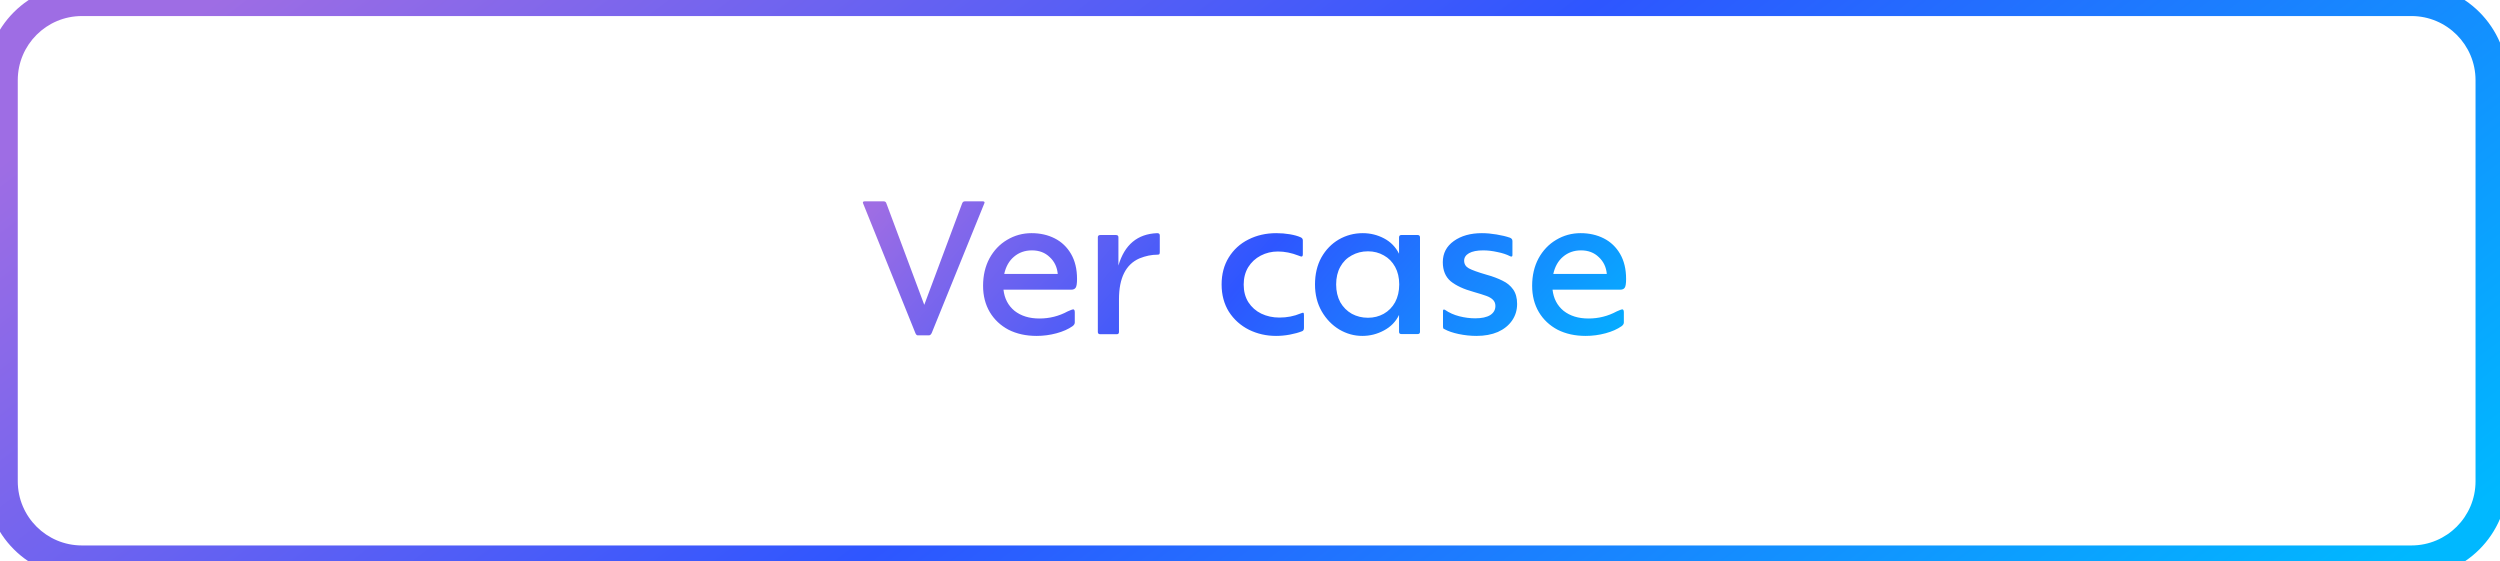 <svg width="187" height="42" viewBox="0 0 187 42" fill="none" xmlns="http://www.w3.org/2000/svg">
<path d="M68.645 25.084C68.58 25.084 68.524 25.033 68.477 24.93L64.571 15.242C64.553 15.205 64.543 15.177 64.543 15.158C64.543 15.093 64.59 15.06 64.683 15.06H66.097C66.209 15.06 66.279 15.116 66.307 15.228L69.135 22.802L71.963 15.228C72.001 15.116 72.071 15.06 72.173 15.06H73.503C73.643 15.06 73.681 15.121 73.615 15.242L69.695 24.902C69.639 25.023 69.569 25.084 69.485 25.084H68.645ZM77.538 25.126C76.745 25.126 76.045 24.972 75.438 24.664C74.841 24.347 74.374 23.908 74.038 23.348C73.702 22.779 73.534 22.121 73.534 21.374C73.534 20.609 73.693 19.927 74.01 19.33C74.337 18.733 74.775 18.271 75.326 17.944C75.886 17.608 76.497 17.44 77.16 17.44C77.804 17.44 78.383 17.571 78.896 17.832C79.409 18.093 79.815 18.481 80.114 18.994C80.413 19.507 80.562 20.133 80.562 20.87C80.562 21.197 80.529 21.411 80.464 21.514C80.399 21.617 80.287 21.668 80.128 21.668H75.06C75.135 22.331 75.41 22.858 75.886 23.25C76.371 23.633 76.992 23.824 77.748 23.824C78.504 23.824 79.209 23.647 79.862 23.292C80.095 23.189 80.231 23.138 80.268 23.138C80.352 23.138 80.394 23.213 80.394 23.362V24.118C80.394 24.221 80.338 24.314 80.226 24.398C79.909 24.622 79.507 24.799 79.022 24.93C78.537 25.061 78.042 25.126 77.538 25.126ZM79.12 20.492C79.073 19.979 78.873 19.559 78.518 19.232C78.173 18.896 77.729 18.728 77.188 18.728C76.665 18.728 76.217 18.887 75.844 19.204C75.48 19.512 75.237 19.941 75.116 20.492H79.12ZM82.3 25C82.179 25 82.118 24.944 82.118 24.832V17.748C82.118 17.636 82.179 17.58 82.3 17.58H83.476C83.598 17.58 83.658 17.636 83.658 17.748V19.862C84.116 18.303 85.082 17.496 86.556 17.44C86.687 17.44 86.752 17.496 86.752 17.608V18.868C86.752 18.943 86.738 18.994 86.71 19.022C86.682 19.041 86.64 19.05 86.584 19.05C86.136 19.05 85.684 19.143 85.226 19.33C84.209 19.778 83.7 20.795 83.7 22.382V24.832C83.7 24.944 83.644 25 83.532 25H82.3ZM95.45 25.126C94.722 25.126 94.045 24.972 93.42 24.664C92.794 24.347 92.295 23.899 91.922 23.32C91.558 22.732 91.376 22.051 91.376 21.276C91.376 20.511 91.553 19.839 91.908 19.26C92.272 18.672 92.762 18.224 93.378 17.916C94.003 17.599 94.698 17.44 95.464 17.44C95.818 17.44 96.159 17.468 96.486 17.524C96.812 17.58 97.078 17.655 97.284 17.748C97.396 17.795 97.452 17.874 97.452 17.986V19.008C97.452 19.129 97.419 19.19 97.354 19.19C97.316 19.19 97.242 19.167 97.13 19.12C96.607 18.915 96.094 18.812 95.59 18.812C95.123 18.812 94.694 18.915 94.302 19.12C93.91 19.325 93.597 19.615 93.364 19.988C93.14 20.361 93.028 20.795 93.028 21.29C93.028 21.794 93.144 22.233 93.378 22.606C93.62 22.979 93.942 23.264 94.344 23.46C94.754 23.656 95.207 23.754 95.702 23.754C96.271 23.754 96.798 23.651 97.284 23.446C97.396 23.409 97.452 23.39 97.452 23.39C97.489 23.39 97.512 23.404 97.522 23.432C97.531 23.451 97.536 23.497 97.536 23.572V24.538C97.536 24.659 97.489 24.739 97.396 24.776C97.134 24.879 96.831 24.963 96.486 25.028C96.14 25.093 95.795 25.126 95.45 25.126ZM101.904 25.126C101.297 25.126 100.723 24.967 100.182 24.65C99.641 24.323 99.202 23.871 98.866 23.292C98.53 22.704 98.362 22.032 98.362 21.276C98.362 20.511 98.521 19.839 98.838 19.26C99.165 18.681 99.599 18.233 100.14 17.916C100.691 17.599 101.288 17.44 101.932 17.44C102.501 17.44 103.033 17.571 103.528 17.832C104.023 18.093 104.396 18.476 104.648 18.98V17.762C104.648 17.641 104.704 17.58 104.816 17.58H106.048C106.16 17.58 106.216 17.641 106.216 17.762V24.818C106.216 24.93 106.16 24.986 106.048 24.986H104.816C104.704 24.986 104.648 24.93 104.648 24.818V23.558C104.405 24.062 104.027 24.449 103.514 24.72C103.01 24.991 102.473 25.126 101.904 25.126ZM99.944 21.276C99.944 21.78 100.047 22.223 100.252 22.606C100.467 22.979 100.756 23.269 101.12 23.474C101.484 23.67 101.885 23.768 102.324 23.768C102.753 23.768 103.145 23.67 103.5 23.474C103.864 23.269 104.149 22.979 104.354 22.606C104.559 22.223 104.662 21.78 104.662 21.276C104.662 20.772 104.559 20.333 104.354 19.96C104.149 19.587 103.869 19.302 103.514 19.106C103.159 18.901 102.763 18.798 102.324 18.798C101.876 18.798 101.47 18.901 101.106 19.106C100.742 19.302 100.457 19.587 100.252 19.96C100.047 20.333 99.944 20.772 99.944 21.276ZM110.442 25.126C110.003 25.126 109.56 25.079 109.112 24.986C108.673 24.893 108.318 24.771 108.048 24.622C108.001 24.603 107.968 24.58 107.95 24.552C107.94 24.524 107.936 24.482 107.936 24.426V23.264C107.936 23.152 107.987 23.124 108.09 23.18C108.398 23.395 108.752 23.553 109.154 23.656C109.555 23.759 109.952 23.81 110.344 23.81C110.829 23.81 111.202 23.731 111.464 23.572C111.725 23.404 111.856 23.175 111.856 22.886C111.856 22.699 111.795 22.545 111.674 22.424C111.552 22.303 111.384 22.205 111.17 22.13C110.964 22.055 110.652 21.957 110.232 21.836C109.485 21.631 108.911 21.365 108.51 21.038C108.118 20.702 107.922 20.226 107.922 19.61C107.922 18.947 108.197 18.42 108.748 18.028C109.298 17.636 109.998 17.44 110.848 17.44C111.193 17.44 111.557 17.473 111.94 17.538C112.332 17.603 112.663 17.683 112.934 17.776C113.064 17.823 113.13 17.907 113.13 18.028V19.064C113.13 19.148 113.106 19.19 113.06 19.19C113.013 19.19 112.976 19.181 112.948 19.162C112.696 19.031 112.383 18.929 112.01 18.854C111.636 18.77 111.282 18.728 110.946 18.728C110.488 18.728 110.134 18.798 109.882 18.938C109.639 19.078 109.518 19.265 109.518 19.498C109.518 19.75 109.634 19.941 109.868 20.072C110.11 20.203 110.535 20.357 111.142 20.534C111.646 20.674 112.061 20.828 112.388 20.996C112.724 21.155 112.99 21.374 113.186 21.654C113.382 21.934 113.48 22.293 113.48 22.732C113.48 23.199 113.354 23.614 113.102 23.978C112.85 24.342 112.495 24.627 112.038 24.832C111.58 25.028 111.048 25.126 110.442 25.126ZM118.608 25.126C117.815 25.126 117.115 24.972 116.508 24.664C115.911 24.347 115.444 23.908 115.108 23.348C114.772 22.779 114.604 22.121 114.604 21.374C114.604 20.609 114.763 19.927 115.08 19.33C115.407 18.733 115.846 18.271 116.396 17.944C116.956 17.608 117.568 17.44 118.23 17.44C118.874 17.44 119.453 17.571 119.966 17.832C120.48 18.093 120.886 18.481 121.184 18.994C121.483 19.507 121.632 20.133 121.632 20.87C121.632 21.197 121.6 21.411 121.534 21.514C121.469 21.617 121.357 21.668 121.198 21.668H116.13C116.205 22.331 116.48 22.858 116.956 23.25C117.442 23.633 118.062 23.824 118.818 23.824C119.574 23.824 120.279 23.647 120.932 23.292C121.166 23.189 121.301 23.138 121.338 23.138C121.422 23.138 121.464 23.213 121.464 23.362V24.118C121.464 24.221 121.408 24.314 121.296 24.398C120.979 24.622 120.578 24.799 120.092 24.93C119.607 25.061 119.112 25.126 118.608 25.126ZM120.19 20.492C120.144 19.979 119.943 19.559 119.588 19.232C119.243 18.896 118.8 18.728 118.258 18.728C117.736 18.728 117.288 18.887 116.914 19.204C116.55 19.512 116.308 19.941 116.186 20.492H120.19Z" fill="url(#paint0_linear_9367_77907)"/>
<path d="M6.129 1.2H180.37V-1.2H6.129V1.2ZM185.17 6V36H187.57V6H185.17ZM180.37 40.8H6.129V43.2H180.37V40.8ZM1.329 36V6H-1.071V36H1.329ZM6.129 40.8C3.478 40.8 1.329 38.651 1.329 36H-1.071C-1.071 39.976 2.153 43.2 6.129 43.2V40.8ZM185.17 36C185.17 38.651 183.021 40.8 180.37 40.8V43.2C184.347 43.2 187.57 39.977 187.57 36H185.17ZM180.37 1.2C183.021 1.2 185.17 3.349 185.17 6H187.57C187.57 2.024 184.347 -1.2 180.37 -1.2V1.2ZM6.129 -1.2C2.153 -1.2 -1.071 2.024 -1.071 6H1.329C1.329 3.349 3.478 1.2 6.129 1.2V-1.2Z" fill="url(#paint1_linear_9367_77907)"/>
<defs>
<linearGradient id="paint0_linear_9367_77907" x1="65.953" y1="14.814" x2="105.084" y2="48.568" gradientUnits="userSpaceOnUse">
<stop stop-color="#9E6DE4"/>
<stop offset="0.474" stop-color="#2E56FF"/>
<stop offset="1" stop-color="#00B8FF"/>
</linearGradient>
<linearGradient id="paint1_linear_9367_77907" x1="5.599" y1="8.009" x2="85.588" y2="113.513" gradientUnits="userSpaceOnUse">
<stop stop-color="#9E6DE4"/>
<stop offset="0.474" stop-color="#2E56FF"/>
<stop offset="1" stop-color="#00B8FF"/>
</linearGradient>
</defs>
</svg>
